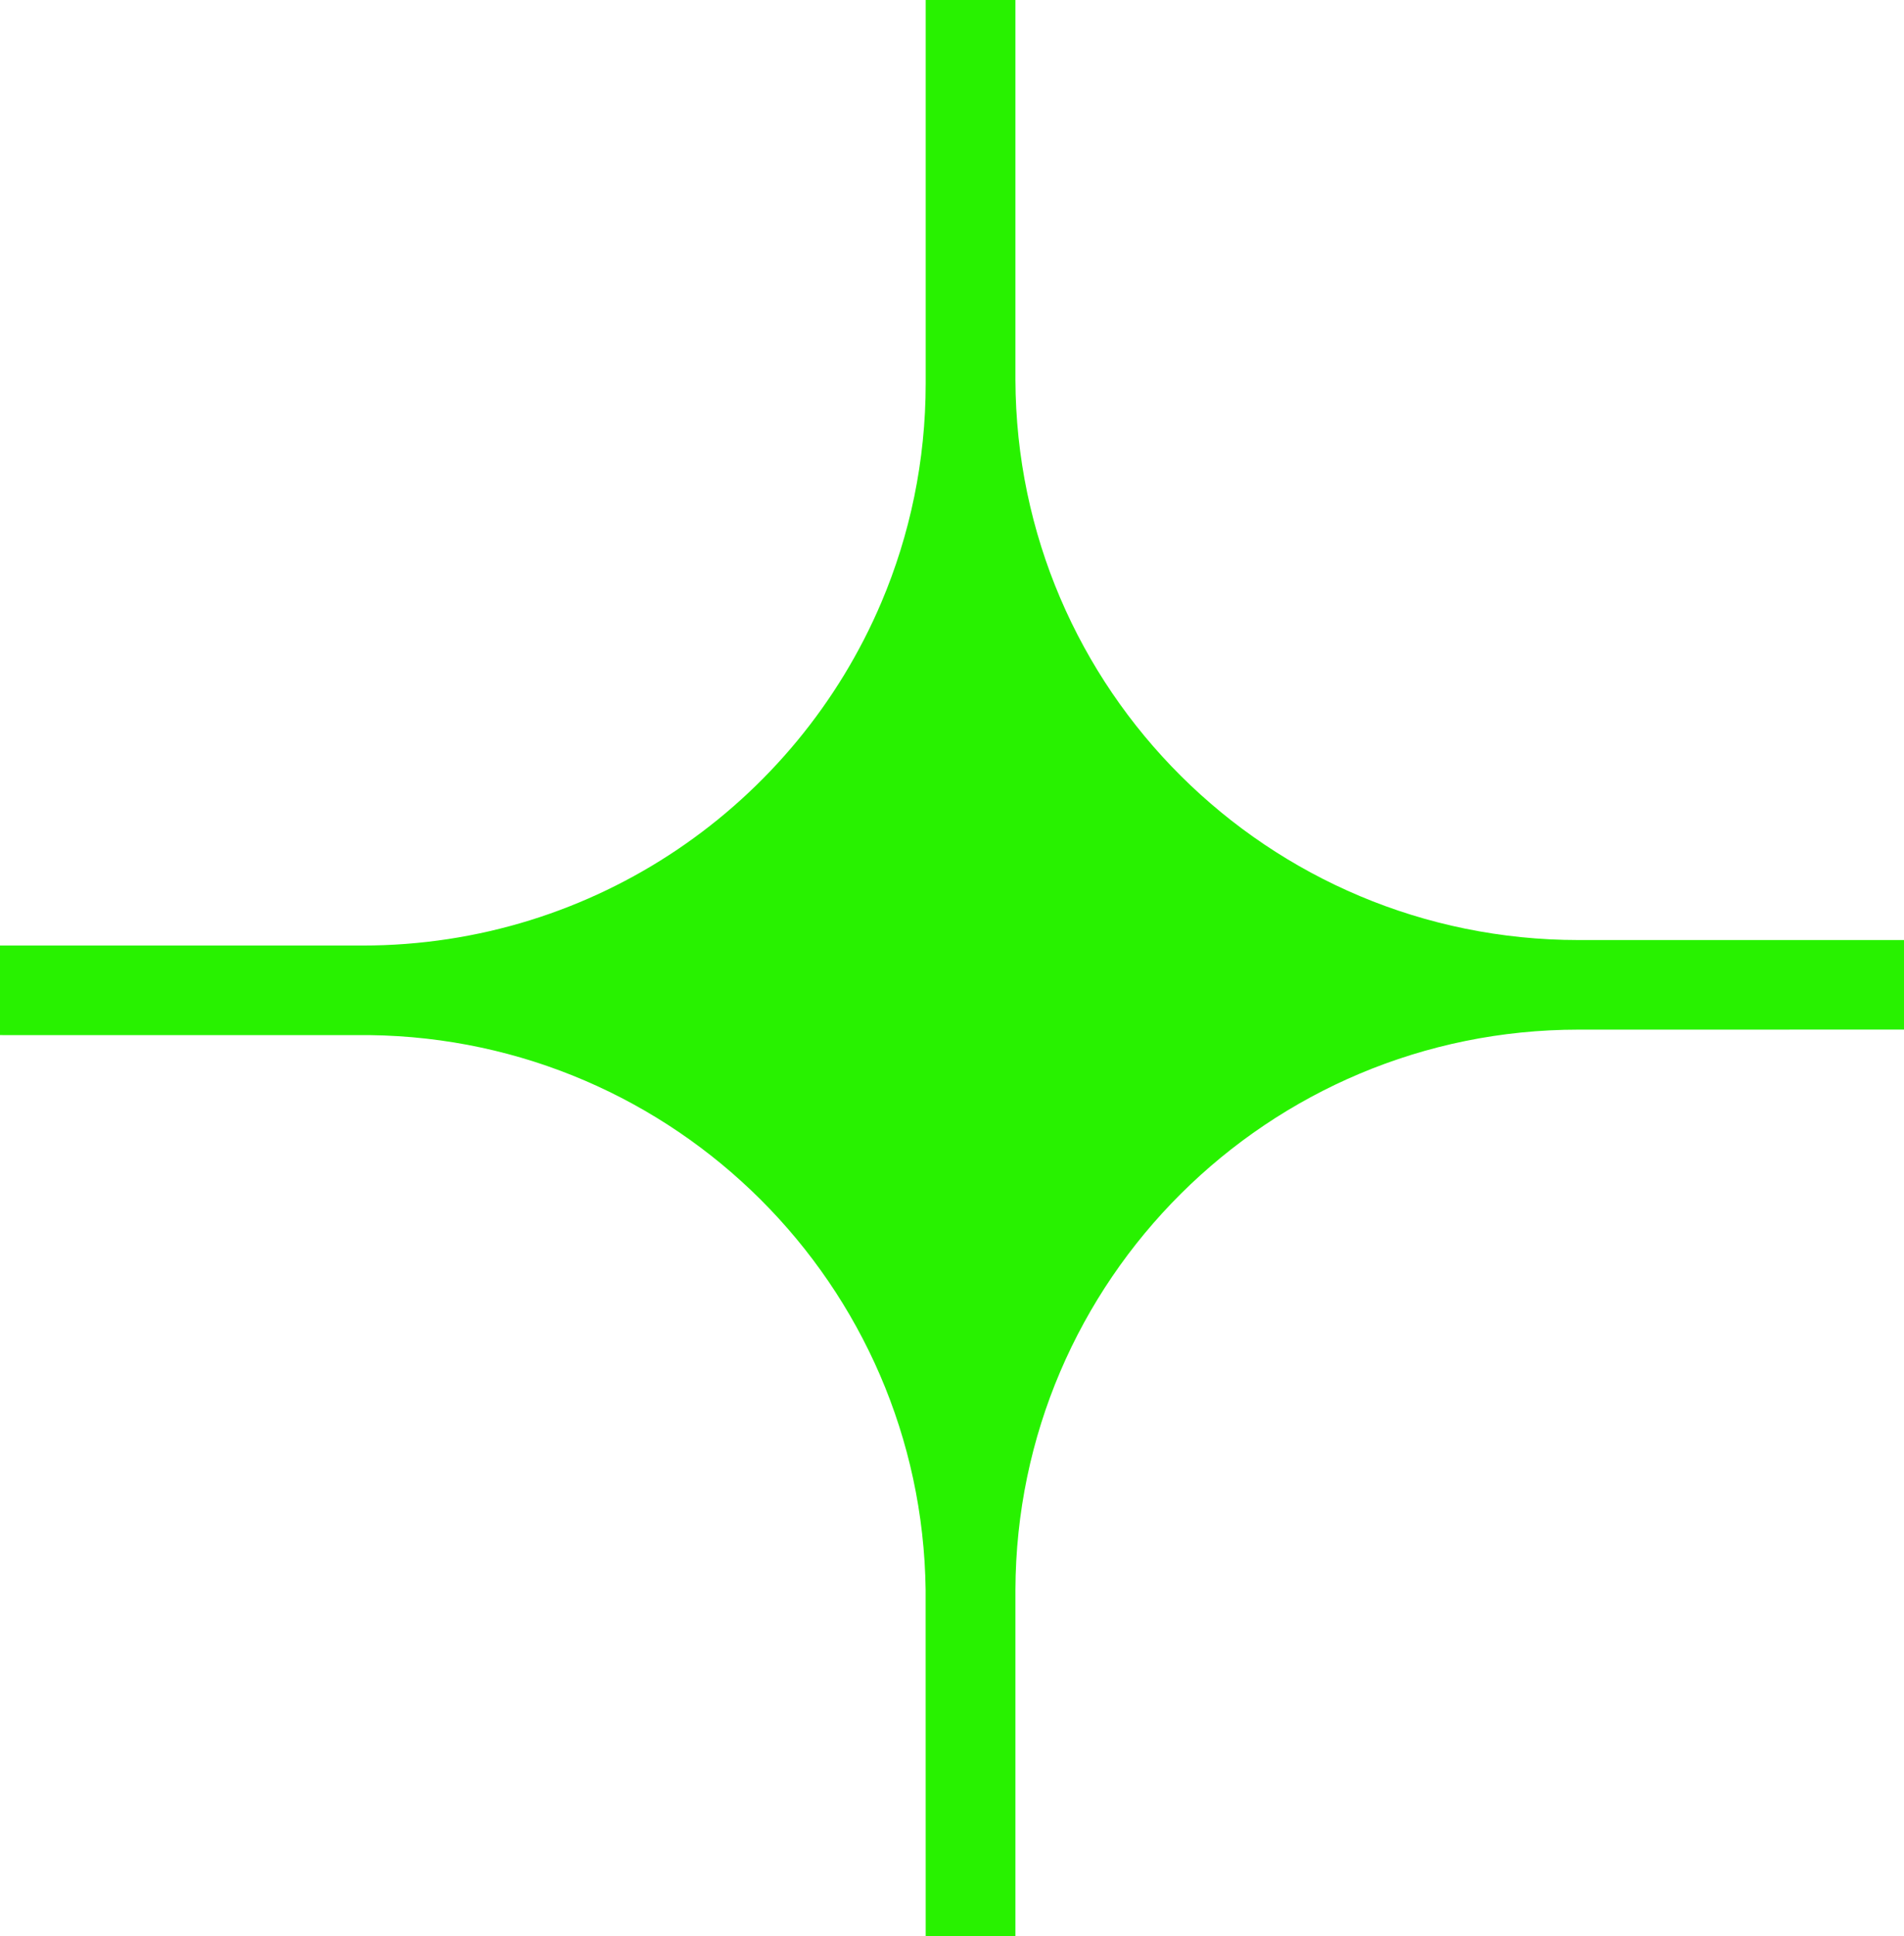 <svg viewBox="0 0 61 62" fill="none" xmlns="http://www.w3.org/2000/svg">
    <path
        d="M50.574 30.105C40.629 30.105 32.564 22.077 32.532 12.162V0H29.657V12.279C29.657 14.764 29.152 17.132 28.239 19.286C25.5 25.747 19.088 30.281 11.614 30.281H0V33.149L11.847 33.15C21.627 33.274 29.531 41.159 29.655 50.916L29.657 62H32.532V50.916C32.564 41.002 40.629 32.974 50.574 32.974L61 32.973V30.105H50.578H50.574Z"
        fill="#28F200" />
</svg>